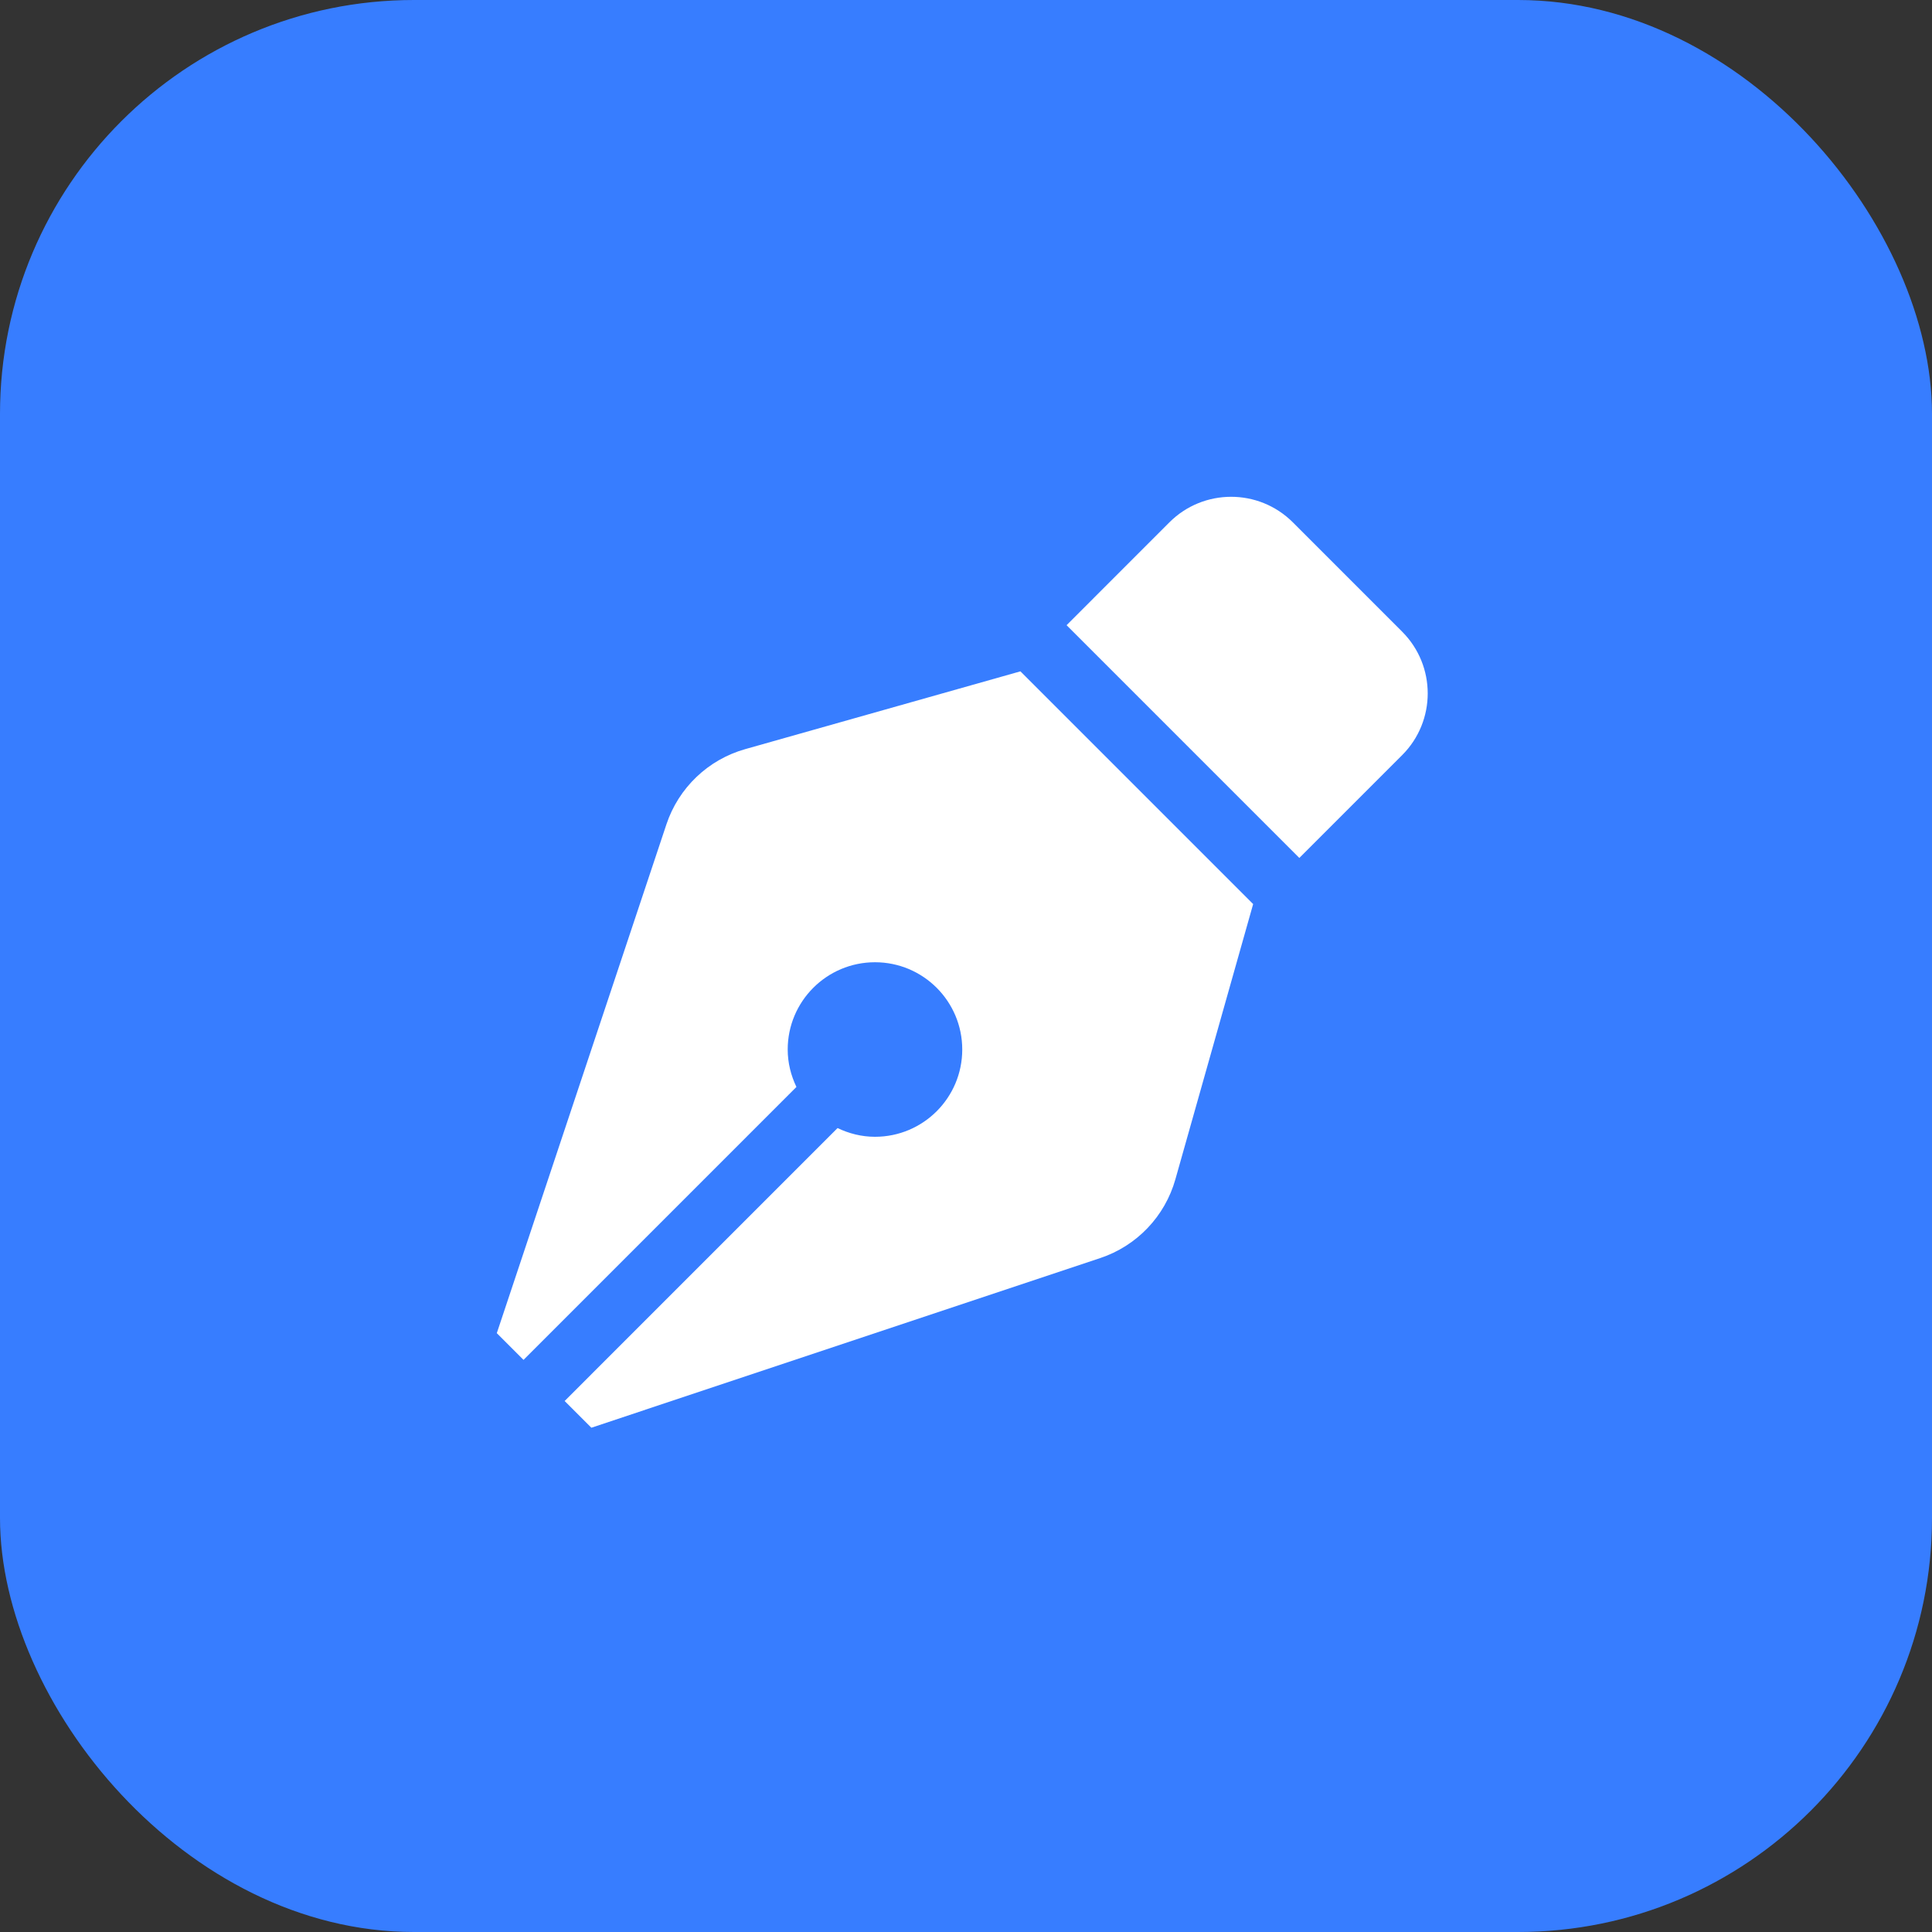 <?xml version="1.0" encoding="UTF-8"?>
<svg xmlns="http://www.w3.org/2000/svg" width="70" height="70" viewBox="0 0 70 70" fill="none">
  <rect x="0" y="0" width="70" height="70" fill="#333333" stroke="none"/>
  <rect width="70" height="70" rx="15" fill="#377DFF"></rect>
  <path d="M26.999 27.143C26.337 27.33 25.731 27.676 25.234 28.151C24.737 28.626 24.363 29.215 24.146 29.867L18 48.303L18.968 49.271L28.856 39.382C28.659 38.97 28.54 38.514 28.54 38.026C28.54 36.28 29.956 34.864 31.702 34.864C33.449 34.864 34.864 36.28 34.864 38.026C34.864 39.773 33.449 41.188 31.702 41.188C31.215 41.188 30.759 41.069 30.346 40.872L20.458 50.761L21.426 51.729L39.862 45.583C40.514 45.366 41.103 44.992 41.578 44.495C42.053 43.998 42.399 43.392 42.586 42.73L45.404 32.756L36.972 24.324L26.999 27.143ZM50.802 22.886L46.843 18.926C45.607 17.691 43.604 17.691 42.369 18.926L38.644 22.652L47.077 31.085L50.802 27.36C52.038 26.125 52.038 24.122 50.802 22.886Z" fill="white"></path>
</svg>
